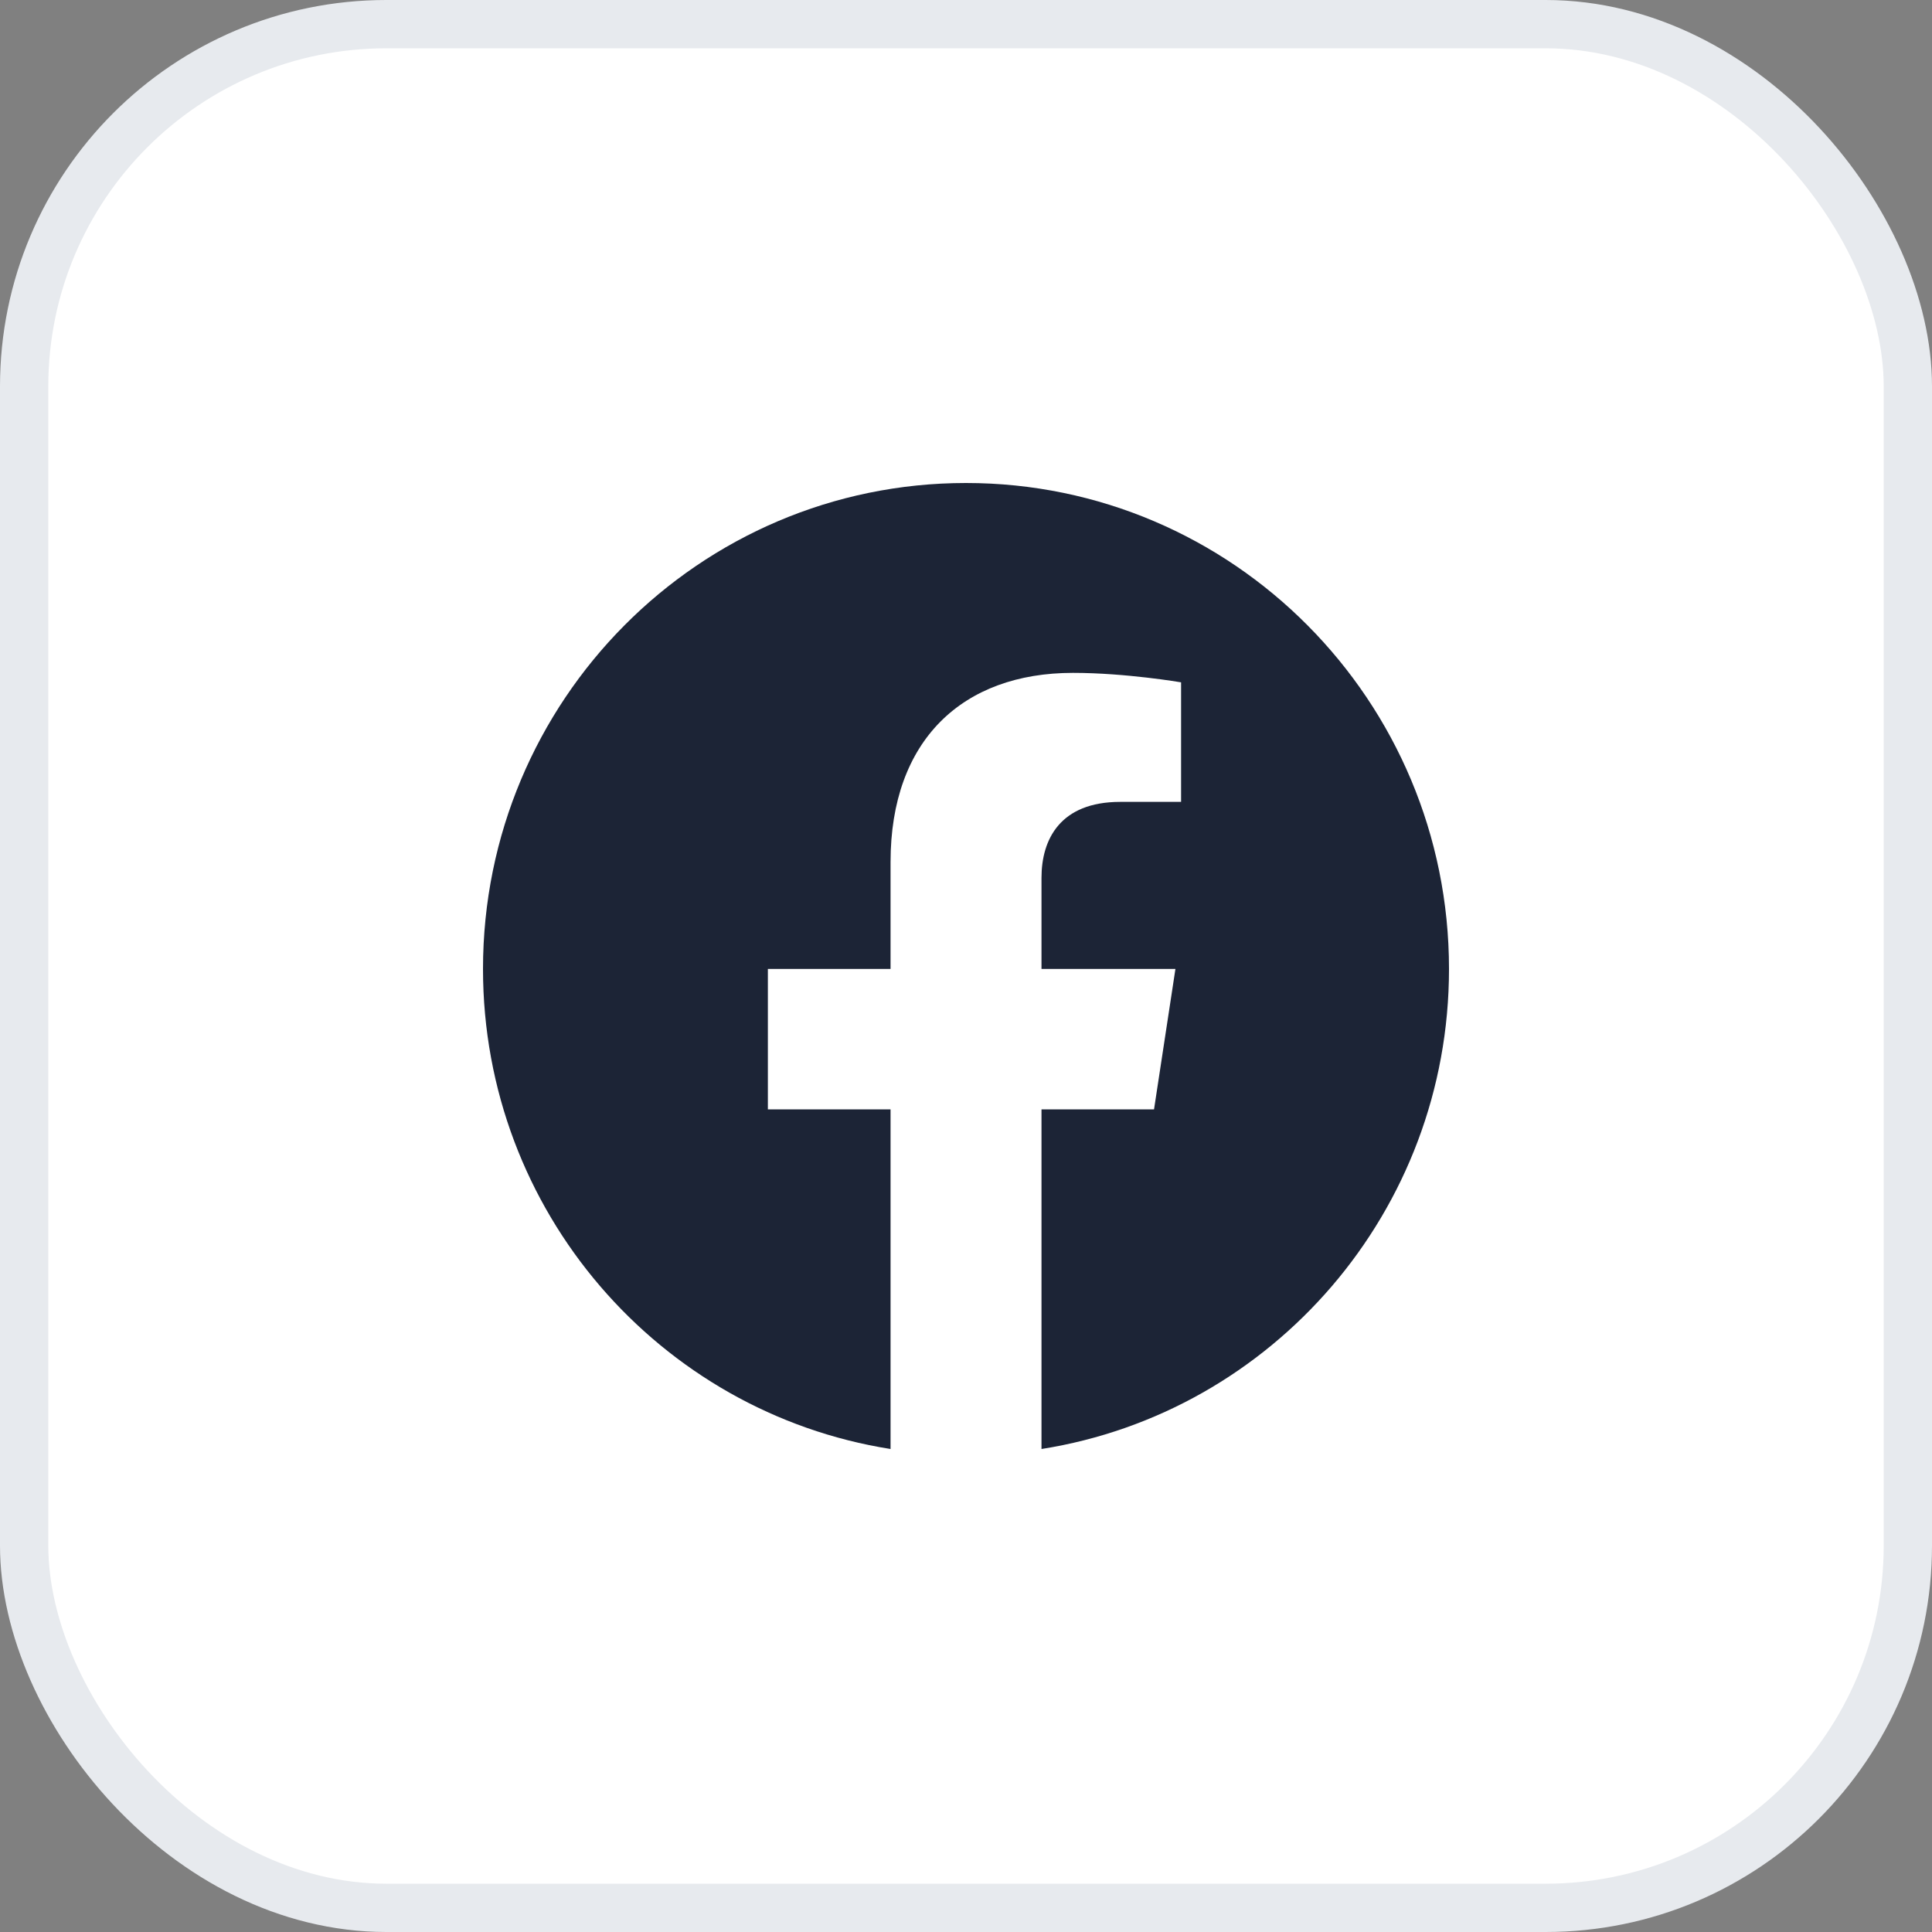<svg width="40" height="40" viewBox="0 0 40 40" fill="none" xmlns="http://www.w3.org/2000/svg">
<rect x="0" y="0" width="40" height="40" fill="#808080" stroke="none"/>
<rect x="0.5" y="0.5" width="39" height="39" rx="7.5" fill="white"/>
<rect x="0.5" y="0.5" width="39" height="39" rx="7.5" stroke="#E7EAEE"/>
<path d="M20 10C14.477 10 10 14.504 10 20.061C10 25.082 13.657 29.244 18.438 30V22.968H15.898V20.061H18.438V17.845C18.438 15.323 19.93 13.931 22.215 13.931C23.309 13.931 24.453 14.127 24.453 14.127V16.602H23.193C21.95 16.602 21.563 17.378 21.563 18.173V20.061H24.336L23.893 22.968H21.563V30C26.343 29.245 30 25.081 30 20.061C30 14.504 25.523 10 20 10Z" fill="#1C2436"/>
</svg>
